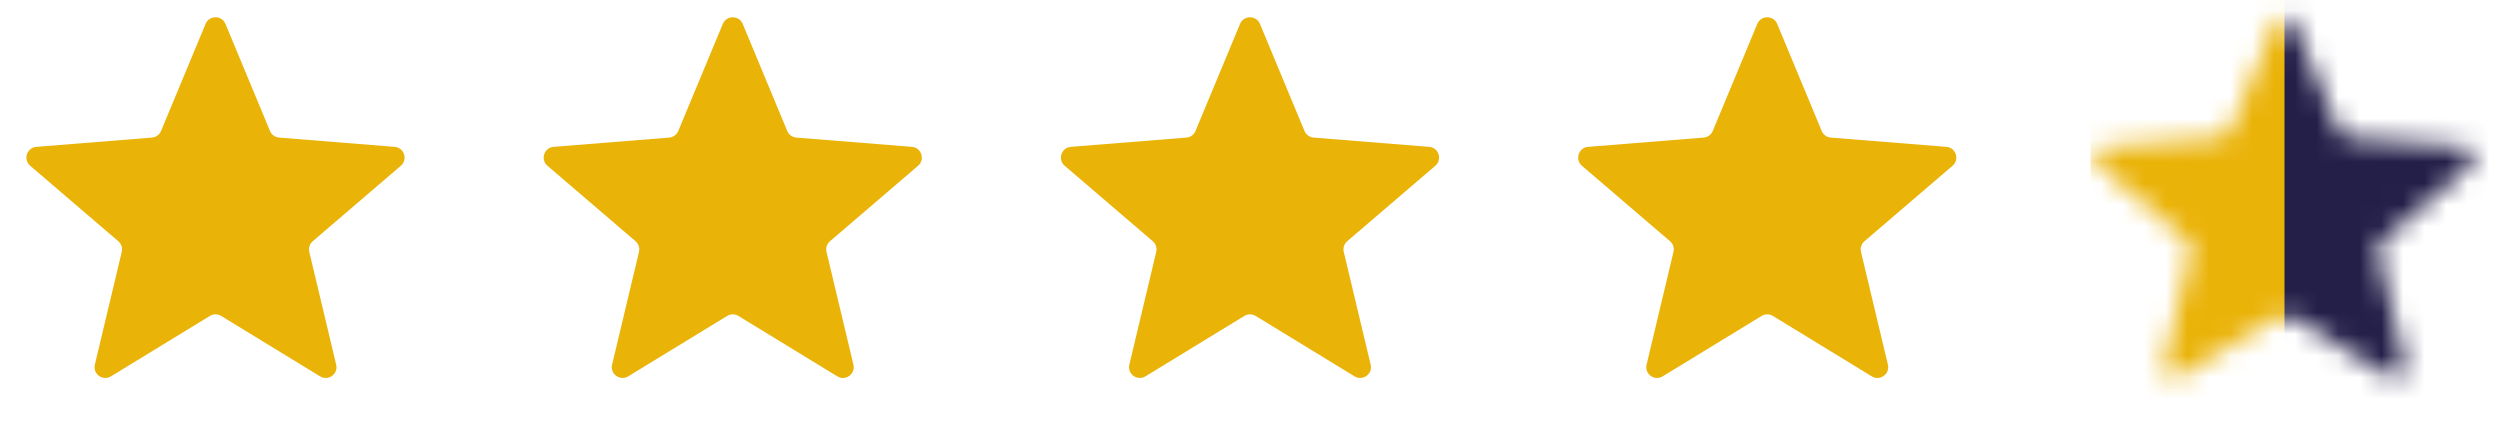<svg width="116" height="20" viewBox="0 0 116 20" fill="none" xmlns="http://www.w3.org/2000/svg">
<path d="M9.538 1.11C9.709 0.699 10.291 0.699 10.462 1.11L12.528 6.077C12.6 6.251 12.763 6.369 12.95 6.384L18.312 6.814C18.756 6.849 18.935 7.403 18.598 7.692L14.512 11.192C14.369 11.314 14.307 11.505 14.351 11.688L15.599 16.921C15.702 17.353 15.232 17.695 14.852 17.463L10.261 14.659C10.101 14.562 9.899 14.562 9.739 14.659L5.148 17.463C4.769 17.695 4.298 17.353 4.401 16.921L5.649 11.688C5.693 11.505 5.631 11.314 5.488 11.192L1.402 7.692C1.065 7.403 1.244 6.849 1.688 6.814L7.051 6.384C7.237 6.369 7.4 6.251 7.472 6.077L9.538 1.11Z" fill="#EAB308"/>
<path d="M33.538 1.11C33.709 0.699 34.291 0.699 34.462 1.11L36.528 6.077C36.6 6.251 36.763 6.369 36.95 6.384L42.312 6.814C42.756 6.849 42.935 7.403 42.598 7.692L38.512 11.192C38.369 11.314 38.307 11.505 38.351 11.688L39.599 16.921C39.702 17.353 39.231 17.695 38.852 17.463L34.261 14.659C34.101 14.562 33.899 14.562 33.739 14.659L29.148 17.463C28.768 17.695 28.298 17.353 28.401 16.921L29.649 11.688C29.693 11.505 29.631 11.314 29.488 11.192L25.402 7.692C25.065 7.403 25.244 6.849 25.688 6.814L31.05 6.384C31.237 6.369 31.4 6.251 31.472 6.077L33.538 1.11Z" fill="#EAB308"/>
<path d="M57.538 1.11C57.709 0.699 58.291 0.699 58.462 1.11L60.528 6.077C60.6 6.251 60.763 6.369 60.95 6.384L66.312 6.814C66.756 6.849 66.935 7.403 66.598 7.692L62.512 11.192C62.369 11.314 62.307 11.505 62.351 11.688L63.599 16.921C63.702 17.353 63.231 17.695 62.852 17.463L58.261 14.659C58.101 14.562 57.899 14.562 57.739 14.659L53.148 17.463C52.769 17.695 52.298 17.353 52.401 16.921L53.649 11.688C53.693 11.505 53.631 11.314 53.488 11.192L49.402 7.692C49.065 7.403 49.244 6.849 49.688 6.814L55.05 6.384C55.237 6.369 55.4 6.251 55.472 6.077L57.538 1.11Z" fill="#EAB308"/>
<path d="M81.538 1.11C81.709 0.699 82.291 0.699 82.462 1.11L84.528 6.077C84.6 6.251 84.763 6.369 84.95 6.384L90.312 6.814C90.756 6.849 90.935 7.403 90.598 7.692L86.512 11.192C86.369 11.314 86.307 11.505 86.351 11.688L87.599 16.921C87.702 17.353 87.231 17.695 86.852 17.463L82.261 14.659C82.101 14.562 81.899 14.562 81.739 14.659L77.148 17.463C76.769 17.695 76.298 17.353 76.401 16.921L77.649 11.688C77.693 11.505 77.631 11.314 77.488 11.192L73.402 7.692C73.065 7.403 73.244 6.849 73.688 6.814L79.05 6.384C79.237 6.369 79.4 6.251 79.472 6.077L81.538 1.11Z" fill="#EAB308"/>
<mask id="mask0_378_1348" style="mask-type:alpha" maskUnits="userSpaceOnUse" x="97" y="0" width="18" height="18">
<path d="M105.538 1.11C105.709 0.699 106.291 0.699 106.462 1.11L108.528 6.077C108.6 6.251 108.763 6.369 108.949 6.384L114.312 6.814C114.756 6.849 114.935 7.403 114.598 7.692L110.512 11.192C110.369 11.314 110.307 11.505 110.351 11.688L111.599 16.921C111.702 17.353 111.231 17.695 110.852 17.463L106.261 14.659C106.101 14.562 105.899 14.562 105.739 14.659L101.148 17.463C100.769 17.695 100.298 17.353 100.401 16.921L101.649 11.688C101.693 11.505 101.631 11.314 101.488 11.192L97.402 7.692C97.065 7.403 97.244 6.849 97.688 6.814L103.051 6.384C103.237 6.369 103.4 6.251 103.472 6.077L105.538 1.11Z" fill="#EAB308"/>
</mask>
<g mask="url(#mask0_378_1348)">
<rect x="97" y="-2" width="14" height="24" fill="#EAB308"/>
<rect x="106" y="-2" width="12" height="24" fill="#241F49"/>
</g>
</svg>
